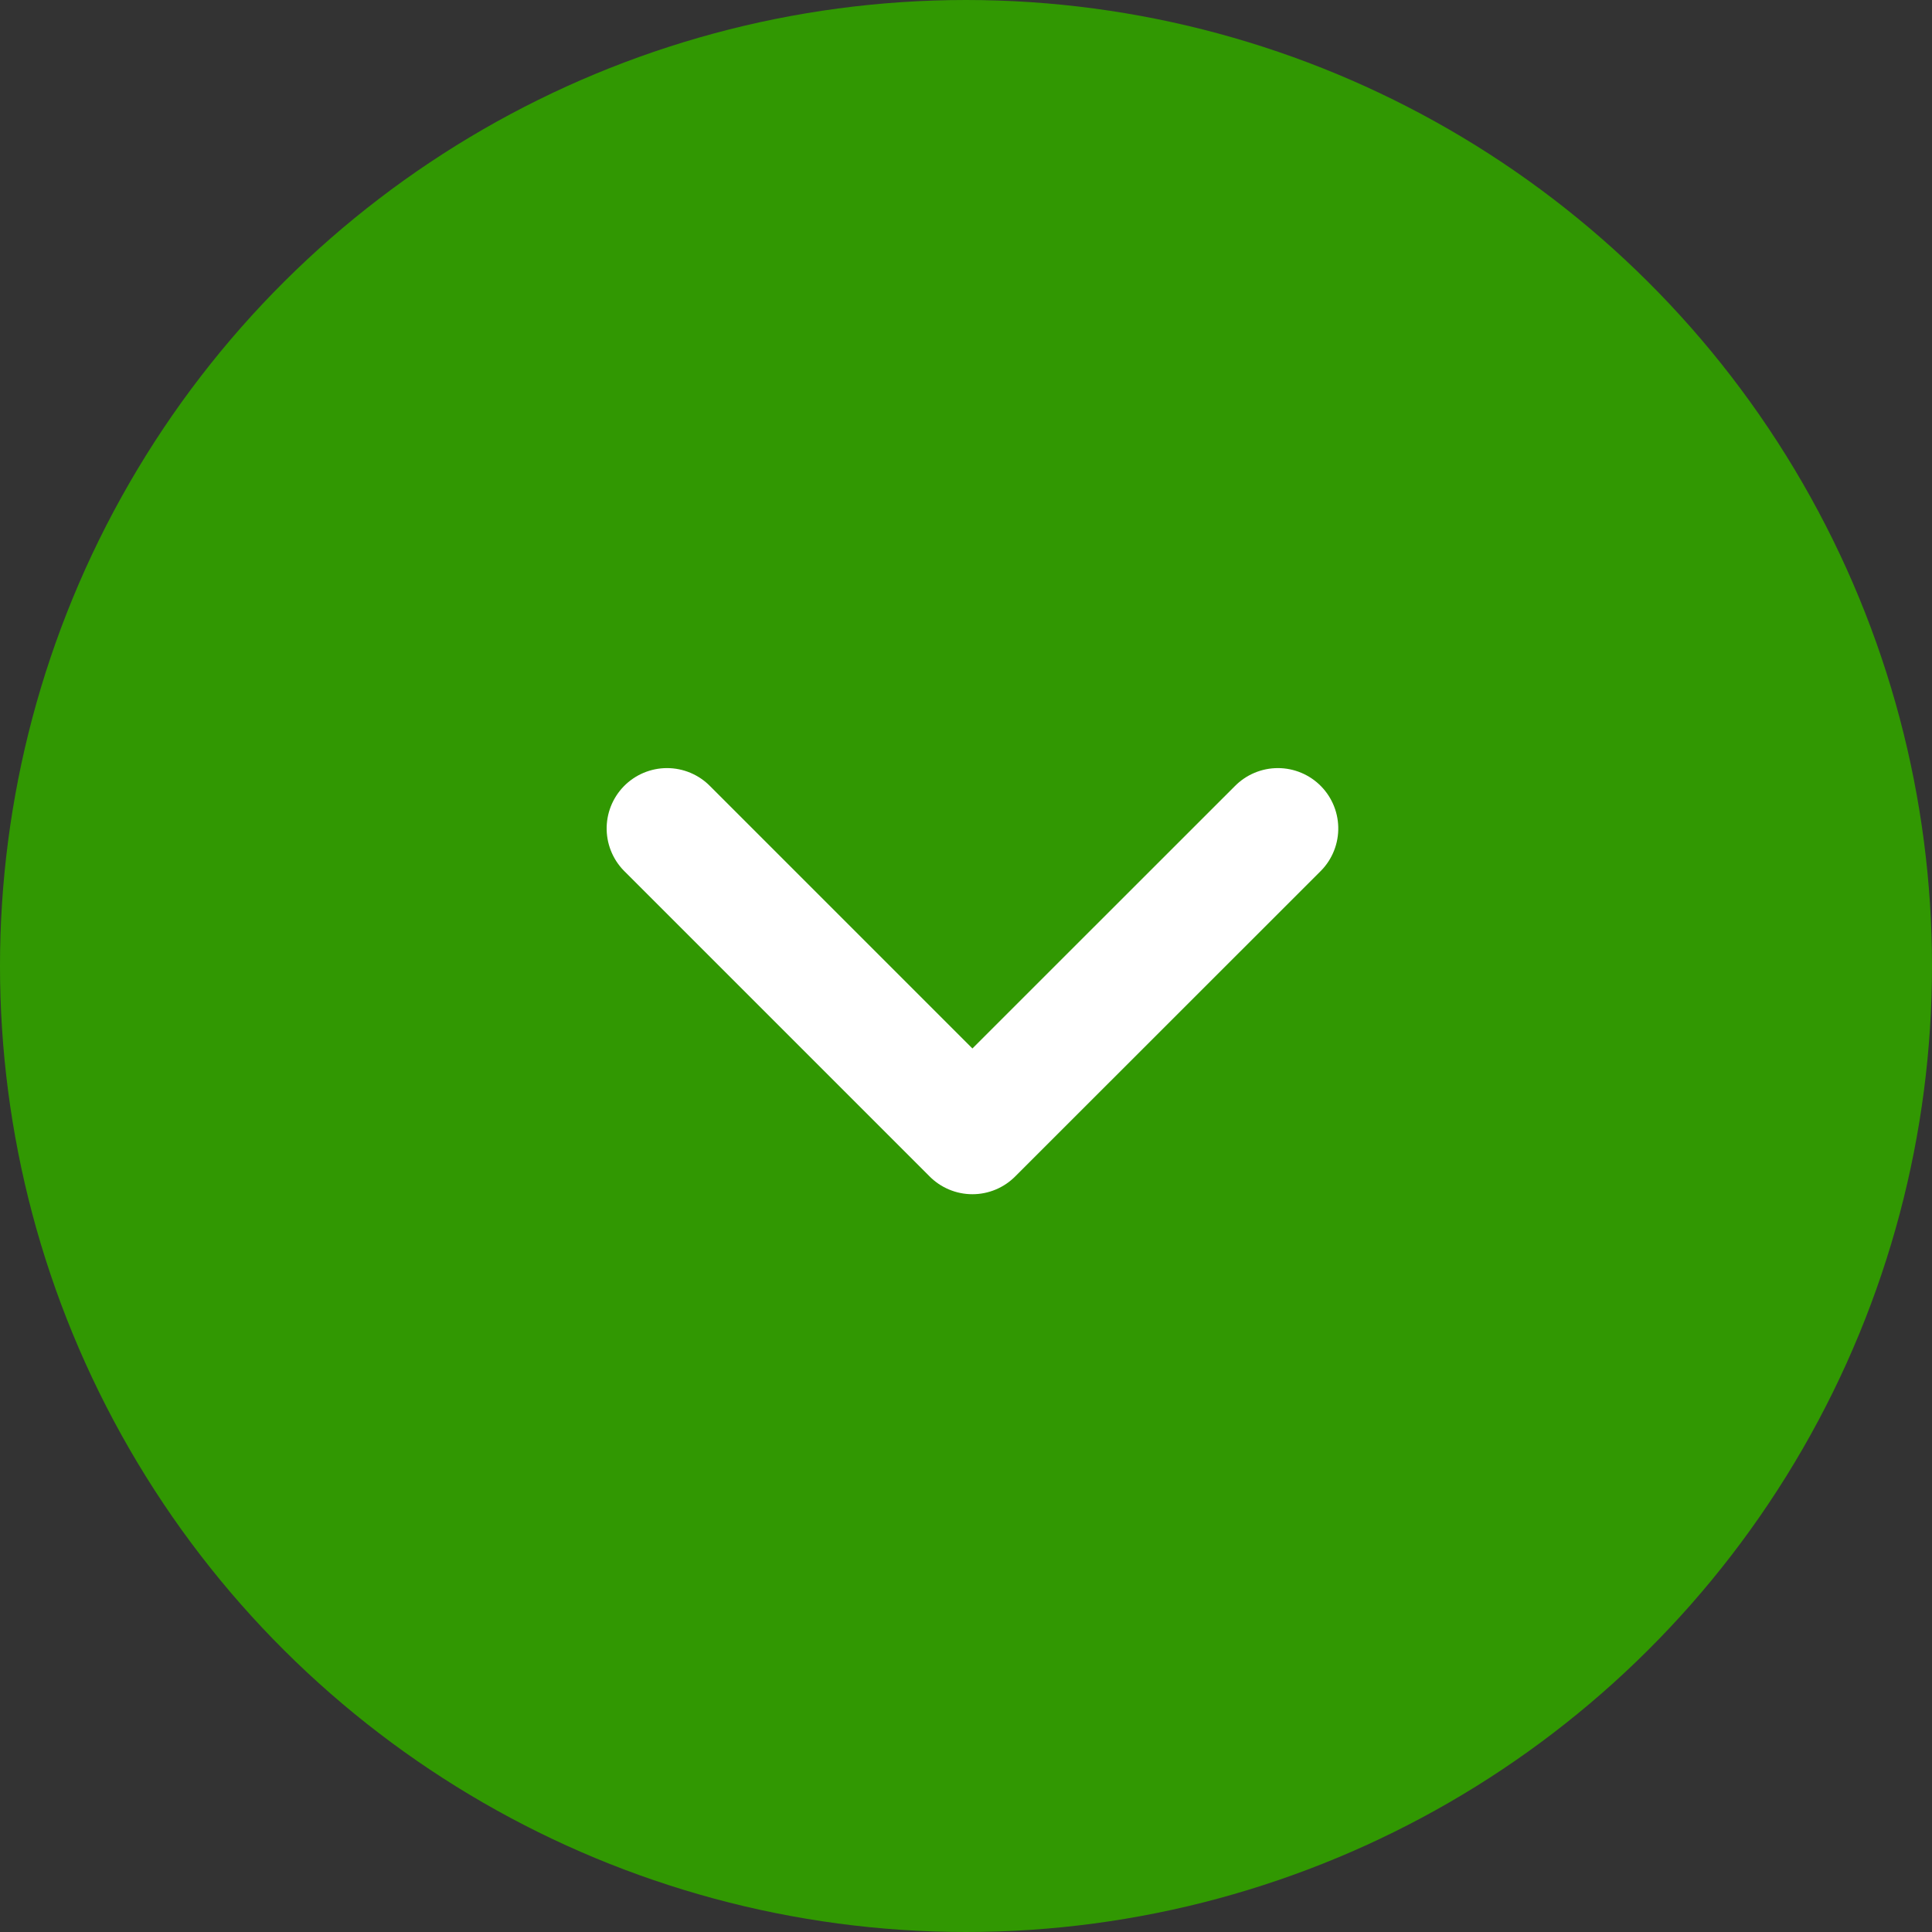 <svg xmlns="http://www.w3.org/2000/svg" width="16" height="16" viewBox="0 0 16 16">
  <rect x="0" y="0" width="16" height="16" fill="#333333" stroke="none"/>
  <g id="グループ_196499" data-name="グループ 196499" transform="translate(2773.844 -814.261) rotate(90)">
    <circle id="楕円形_123" data-name="楕円形 123" cx="8" cy="8" r="8" transform="translate(814.261 2757.844)" fill="#319802"/>
    <path id="パス_107399" data-name="パス 107399" d="M1264.765-2595.774l2.529,2.53-2.529,2.529" transform="translate(-443.643 5359.035)" fill="none" stroke="#fff" stroke-linecap="round" stroke-linejoin="round" stroke-width="1"/>
  </g>
</svg>
